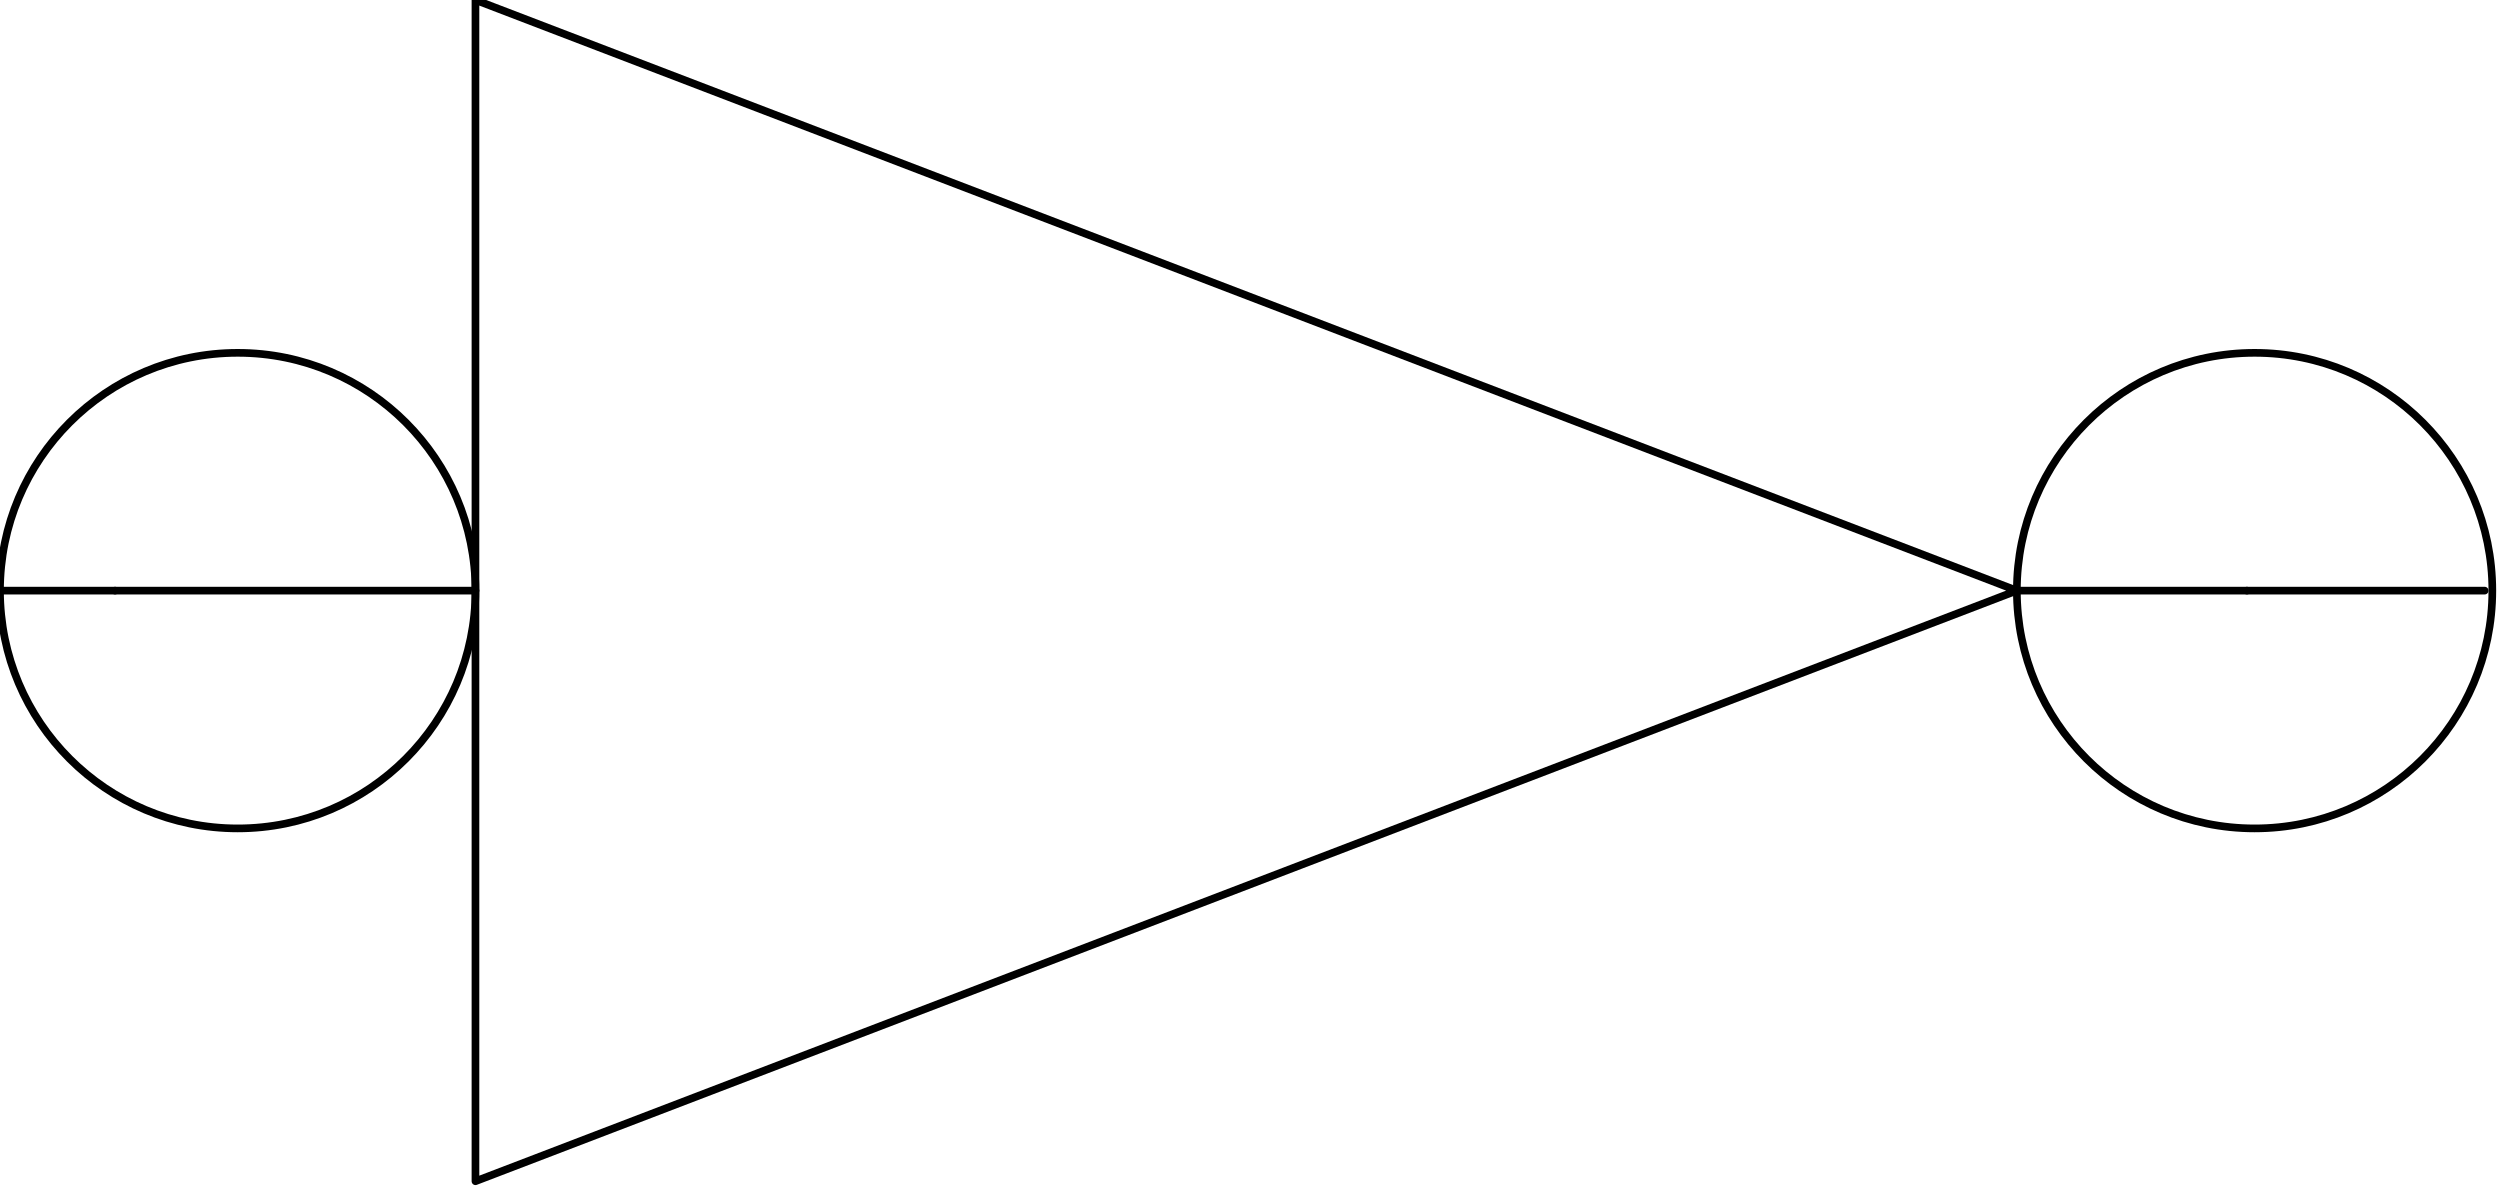 <svg xmlns="http://www.w3.org/2000/svg" fill-rule="evenodd" height="49.965" preserveAspectRatio="none" stroke-linecap="round" viewBox="0 0 326 156" width="104.391"><style>.pen0{stroke:#000;stroke-width:1;stroke-linejoin:round}.brush1{fill:none}</style><path class="pen0" fill="none" d="M263 77h30M62 77H15"/><path class="pen0 brush1" d="M263 77 62 0v154l201-77z"/><path class="pen0" fill="none" d="M0 77h15"/><circle class="pen0 brush1" cx="31" cy="77" r="31"/><circle class="pen0 brush1" cx="294" cy="77" r="31"/><path class="pen0" fill="none" d="M324 77h-31"/></svg>
